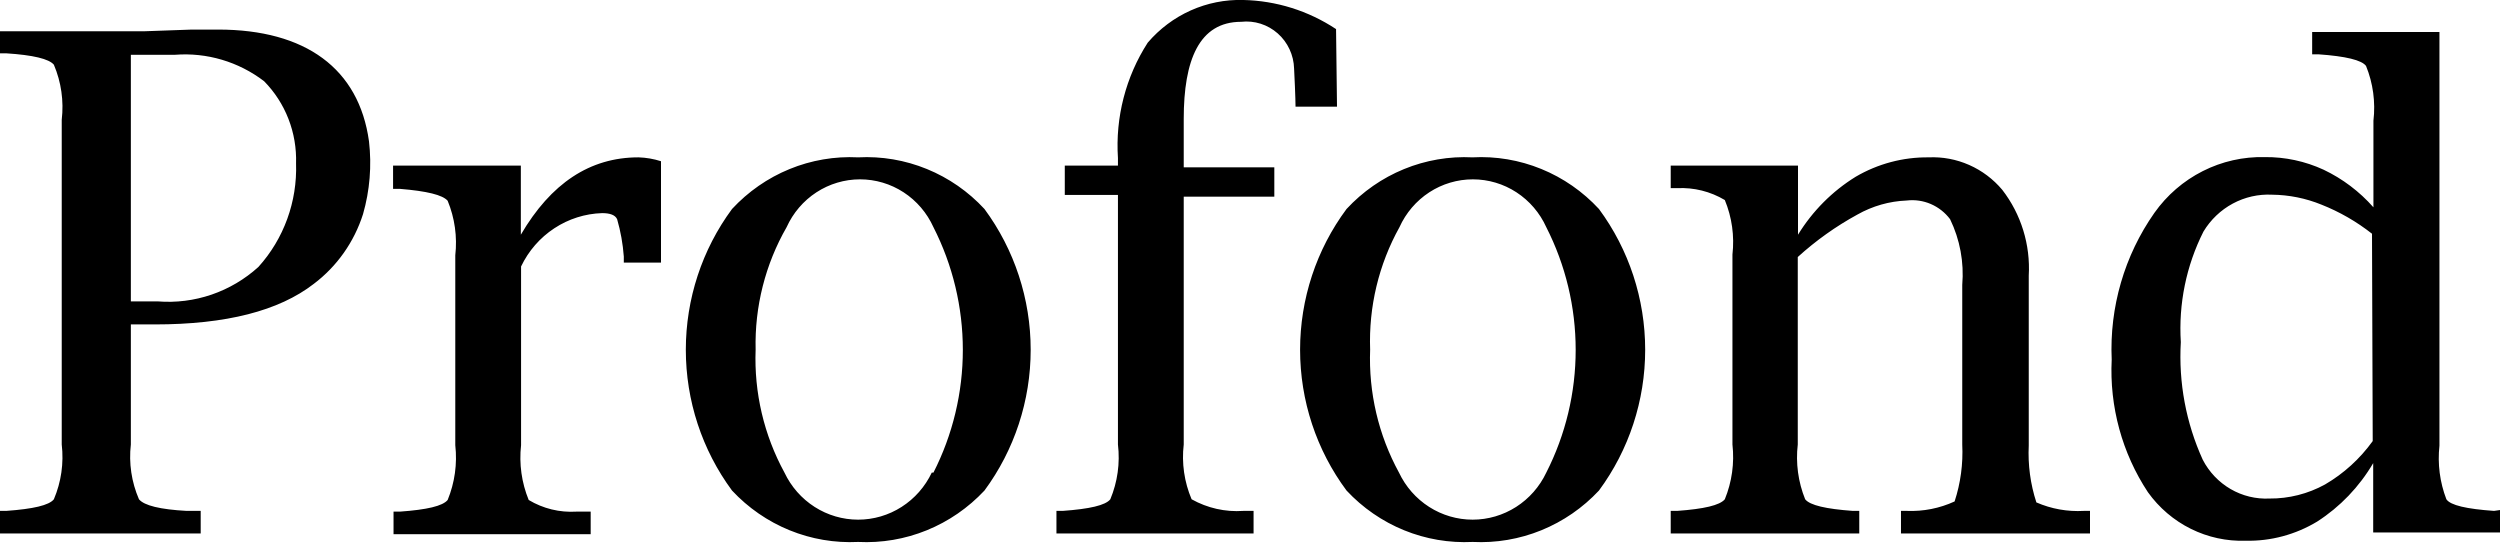 <svg width="140" height="31" viewBox="0 0 140 31" fill="none" xmlns="http://www.w3.org/2000/svg">
<path d="M12.214 1.656H10.746L8.076 1.751H0V2.986H0.347C1.855 3.082 2.75 3.299 3.017 3.625C3.429 4.594 3.581 5.658 3.457 6.707V24.89C3.58 25.934 3.428 26.993 3.017 27.959C2.75 28.298 1.855 28.502 0.347 28.61H0V29.873H11.239V28.61H10.452C8.97 28.529 8.076 28.312 7.782 27.959C7.364 26.995 7.207 25.936 7.328 24.89V18.168H8.663C12.668 18.168 15.618 17.408 17.567 15.9C18.866 14.922 19.832 13.554 20.33 11.989C20.709 10.668 20.822 9.283 20.664 7.916C20.103 3.842 17.113 1.656 12.214 1.656ZM14.47 14.95C13.707 15.641 12.815 16.168 11.847 16.499C10.879 16.83 9.855 16.959 8.837 16.878H7.328V3.068H9.798C11.583 2.929 13.358 3.455 14.79 4.548C15.382 5.15 15.847 5.869 16.154 6.661C16.462 7.453 16.606 8.3 16.579 9.151C16.652 11.291 15.895 13.374 14.47 14.95ZM48.055 8.812C46.742 8.745 45.431 8.969 44.212 9.469C42.993 9.968 41.895 10.731 40.993 11.704C39.314 13.977 38.406 16.744 38.406 19.587C38.406 22.431 39.314 25.197 40.993 27.47C41.897 28.439 42.996 29.197 44.215 29.694C45.434 30.191 46.743 30.414 48.055 30.349C49.368 30.415 50.68 30.192 51.901 29.695C53.122 29.198 54.223 28.439 55.13 27.47C56.809 25.197 57.718 22.431 57.718 19.587C57.718 16.744 56.809 13.977 55.13 11.704C54.228 10.728 53.128 9.964 51.906 9.465C50.684 8.965 49.37 8.742 48.055 8.812ZM52.18 26.465C51.806 27.255 51.22 27.921 50.49 28.387C49.761 28.854 48.917 29.101 48.055 29.101C47.193 29.101 46.349 28.854 45.619 28.387C44.89 27.921 44.304 27.255 43.93 26.465C42.782 24.364 42.223 21.982 42.315 19.58C42.256 17.175 42.857 14.8 44.05 12.723C44.412 11.923 44.991 11.245 45.72 10.77C46.449 10.295 47.296 10.043 48.162 10.043C49.027 10.043 49.875 10.295 50.603 10.77C51.332 11.245 51.911 11.923 52.273 12.723C53.354 14.846 53.919 17.203 53.919 19.594C53.919 21.985 53.354 24.342 52.273 26.465H52.18ZM74.872 5.974H72.55C72.55 5.974 72.55 5.431 72.469 3.842C72.459 3.467 72.372 3.098 72.214 2.759C72.056 2.419 71.831 2.117 71.552 1.871C71.274 1.625 70.948 1.44 70.596 1.328C70.244 1.216 69.873 1.18 69.506 1.221C67.143 1.221 66.289 3.38 66.289 6.653V9.369H71.362V11.012H66.289V24.89C66.166 25.934 66.319 26.993 66.73 27.959C67.613 28.455 68.619 28.681 69.626 28.61H70.2V29.873H59.161V28.61H59.508C61.016 28.502 61.911 28.298 62.178 27.959C62.582 26.991 62.729 25.933 62.605 24.89V10.917H59.628V9.274H62.605V8.853C62.455 6.571 63.041 4.301 64.273 2.389C64.935 1.614 65.757 0.999 66.68 0.585C67.603 0.172 68.605 -0.028 69.613 -0.001C71.464 0.037 73.267 0.602 74.819 1.629L74.872 5.974ZM82.468 8.812C81.155 8.745 79.844 8.969 78.624 9.469C77.405 9.968 76.307 10.731 75.406 11.704C73.718 13.973 72.805 16.741 72.805 19.587C72.805 22.433 73.718 25.201 75.406 27.47C76.31 28.439 77.409 29.197 78.628 29.694C79.846 30.191 81.156 30.414 82.468 30.349C83.781 30.415 85.093 30.192 86.314 29.695C87.535 29.198 88.636 28.439 89.542 27.47C91.222 25.197 92.13 22.431 92.13 19.587C92.13 16.744 91.222 13.977 89.542 11.704C88.639 10.727 87.537 9.961 86.312 9.462C85.088 8.962 83.771 8.74 82.454 8.812H82.468ZM86.592 26.465C86.218 27.255 85.633 27.921 84.903 28.387C84.173 28.854 83.329 29.101 82.468 29.101C81.606 29.101 80.762 28.854 80.032 28.387C79.302 27.921 78.717 27.255 78.343 26.465C77.195 24.364 76.636 21.982 76.728 19.58C76.641 17.184 77.209 14.81 78.37 12.723C78.731 11.923 79.311 11.245 80.039 10.77C80.768 10.295 81.615 10.043 82.481 10.043C83.346 10.043 84.194 10.295 84.922 10.77C85.651 11.245 86.231 11.923 86.592 12.723C87.674 14.846 88.238 17.203 88.238 19.594C88.238 21.985 87.674 24.342 86.592 26.465ZM116.707 28.61H117.04V29.873H106.455V28.61H106.789C107.707 28.647 108.621 28.466 109.458 28.081C109.794 27.053 109.939 25.971 109.886 24.89V15.955C109.993 14.688 109.758 13.415 109.205 12.275C108.924 11.901 108.552 11.609 108.126 11.425C107.7 11.242 107.235 11.174 106.775 11.229C105.806 11.267 104.86 11.537 104.012 12.017C102.812 12.672 101.691 13.47 100.675 14.393V24.89C100.553 25.932 100.696 26.988 101.089 27.959C101.356 28.298 102.264 28.502 103.759 28.61H104.119V29.873H93.56V28.61H93.921C95.416 28.502 96.31 28.298 96.59 27.959C96.987 26.989 97.134 25.933 97.017 24.89V14.257C97.135 13.218 96.988 12.166 96.59 11.202C95.783 10.721 94.855 10.49 93.921 10.537H93.56V9.274H100.688V13.144C101.501 11.82 102.607 10.708 103.919 9.898C105.16 9.171 106.571 8.796 108.003 8.812C108.782 8.776 109.558 8.922 110.272 9.237C110.987 9.552 111.622 10.029 112.128 10.632C113.183 11.996 113.71 13.706 113.61 15.439V24.944C113.557 26.026 113.702 27.108 114.037 28.135C114.875 28.5 115.784 28.662 116.693 28.61H116.707ZM139.666 28.61C138.131 28.502 137.223 28.298 136.997 27.959C136.63 27.005 136.497 25.975 136.609 24.958V1.791H129.481V3.041H129.828C131.368 3.149 132.258 3.367 132.498 3.693C132.892 4.663 133.035 5.719 132.912 6.761V11.609C132.131 10.724 131.182 10.008 130.122 9.504C129.087 9.027 127.962 8.786 126.825 8.798C125.623 8.769 124.432 9.037 123.355 9.582C122.278 10.126 121.347 10.929 120.645 11.922C118.968 14.311 118.126 17.204 118.255 20.137C118.126 22.771 118.838 25.377 120.284 27.565C120.909 28.438 121.735 29.142 122.689 29.615C123.643 30.088 124.696 30.317 125.757 30.281C127.164 30.311 128.552 29.939 129.762 29.208C131.045 28.383 132.12 27.262 132.899 25.935V29.819H140.04V28.556L139.666 28.61ZM132.872 24.7C132.159 25.691 131.25 26.52 130.202 27.13C129.247 27.656 128.177 27.927 127.092 27.918C126.33 27.955 125.574 27.771 124.912 27.386C124.25 27.001 123.709 26.432 123.354 25.745C122.417 23.687 121.995 21.424 122.126 19.159C121.992 17.017 122.43 14.877 123.394 12.967C123.794 12.304 124.362 11.762 125.038 11.399C125.715 11.035 126.475 10.864 127.239 10.903C128.186 10.913 129.123 11.102 130.002 11.46C131.017 11.862 131.971 12.411 132.832 13.089L132.872 24.7ZM35.761 8.812C36.187 8.825 36.609 8.898 37.016 9.029V14.705H34.933V14.366C34.881 13.657 34.756 12.957 34.559 12.275C34.453 12.044 34.172 11.935 33.718 11.935C32.766 11.964 31.84 12.258 31.04 12.785C30.239 13.311 29.596 14.051 29.18 14.923V24.93C29.063 25.974 29.21 27.03 29.607 27.999C30.413 28.482 31.343 28.709 32.277 28.651H33.078V29.914H22.038V28.651H22.399C23.907 28.543 24.788 28.339 25.069 27.999C25.466 27.03 25.613 25.974 25.496 24.93V14.298C25.613 13.259 25.466 12.207 25.069 11.243C24.788 10.917 23.907 10.7 22.399 10.577H22.012V9.274H29.167V13.144C30.849 10.265 33.038 8.812 35.748 8.812H35.761Z" fill="black"/>
</svg>
